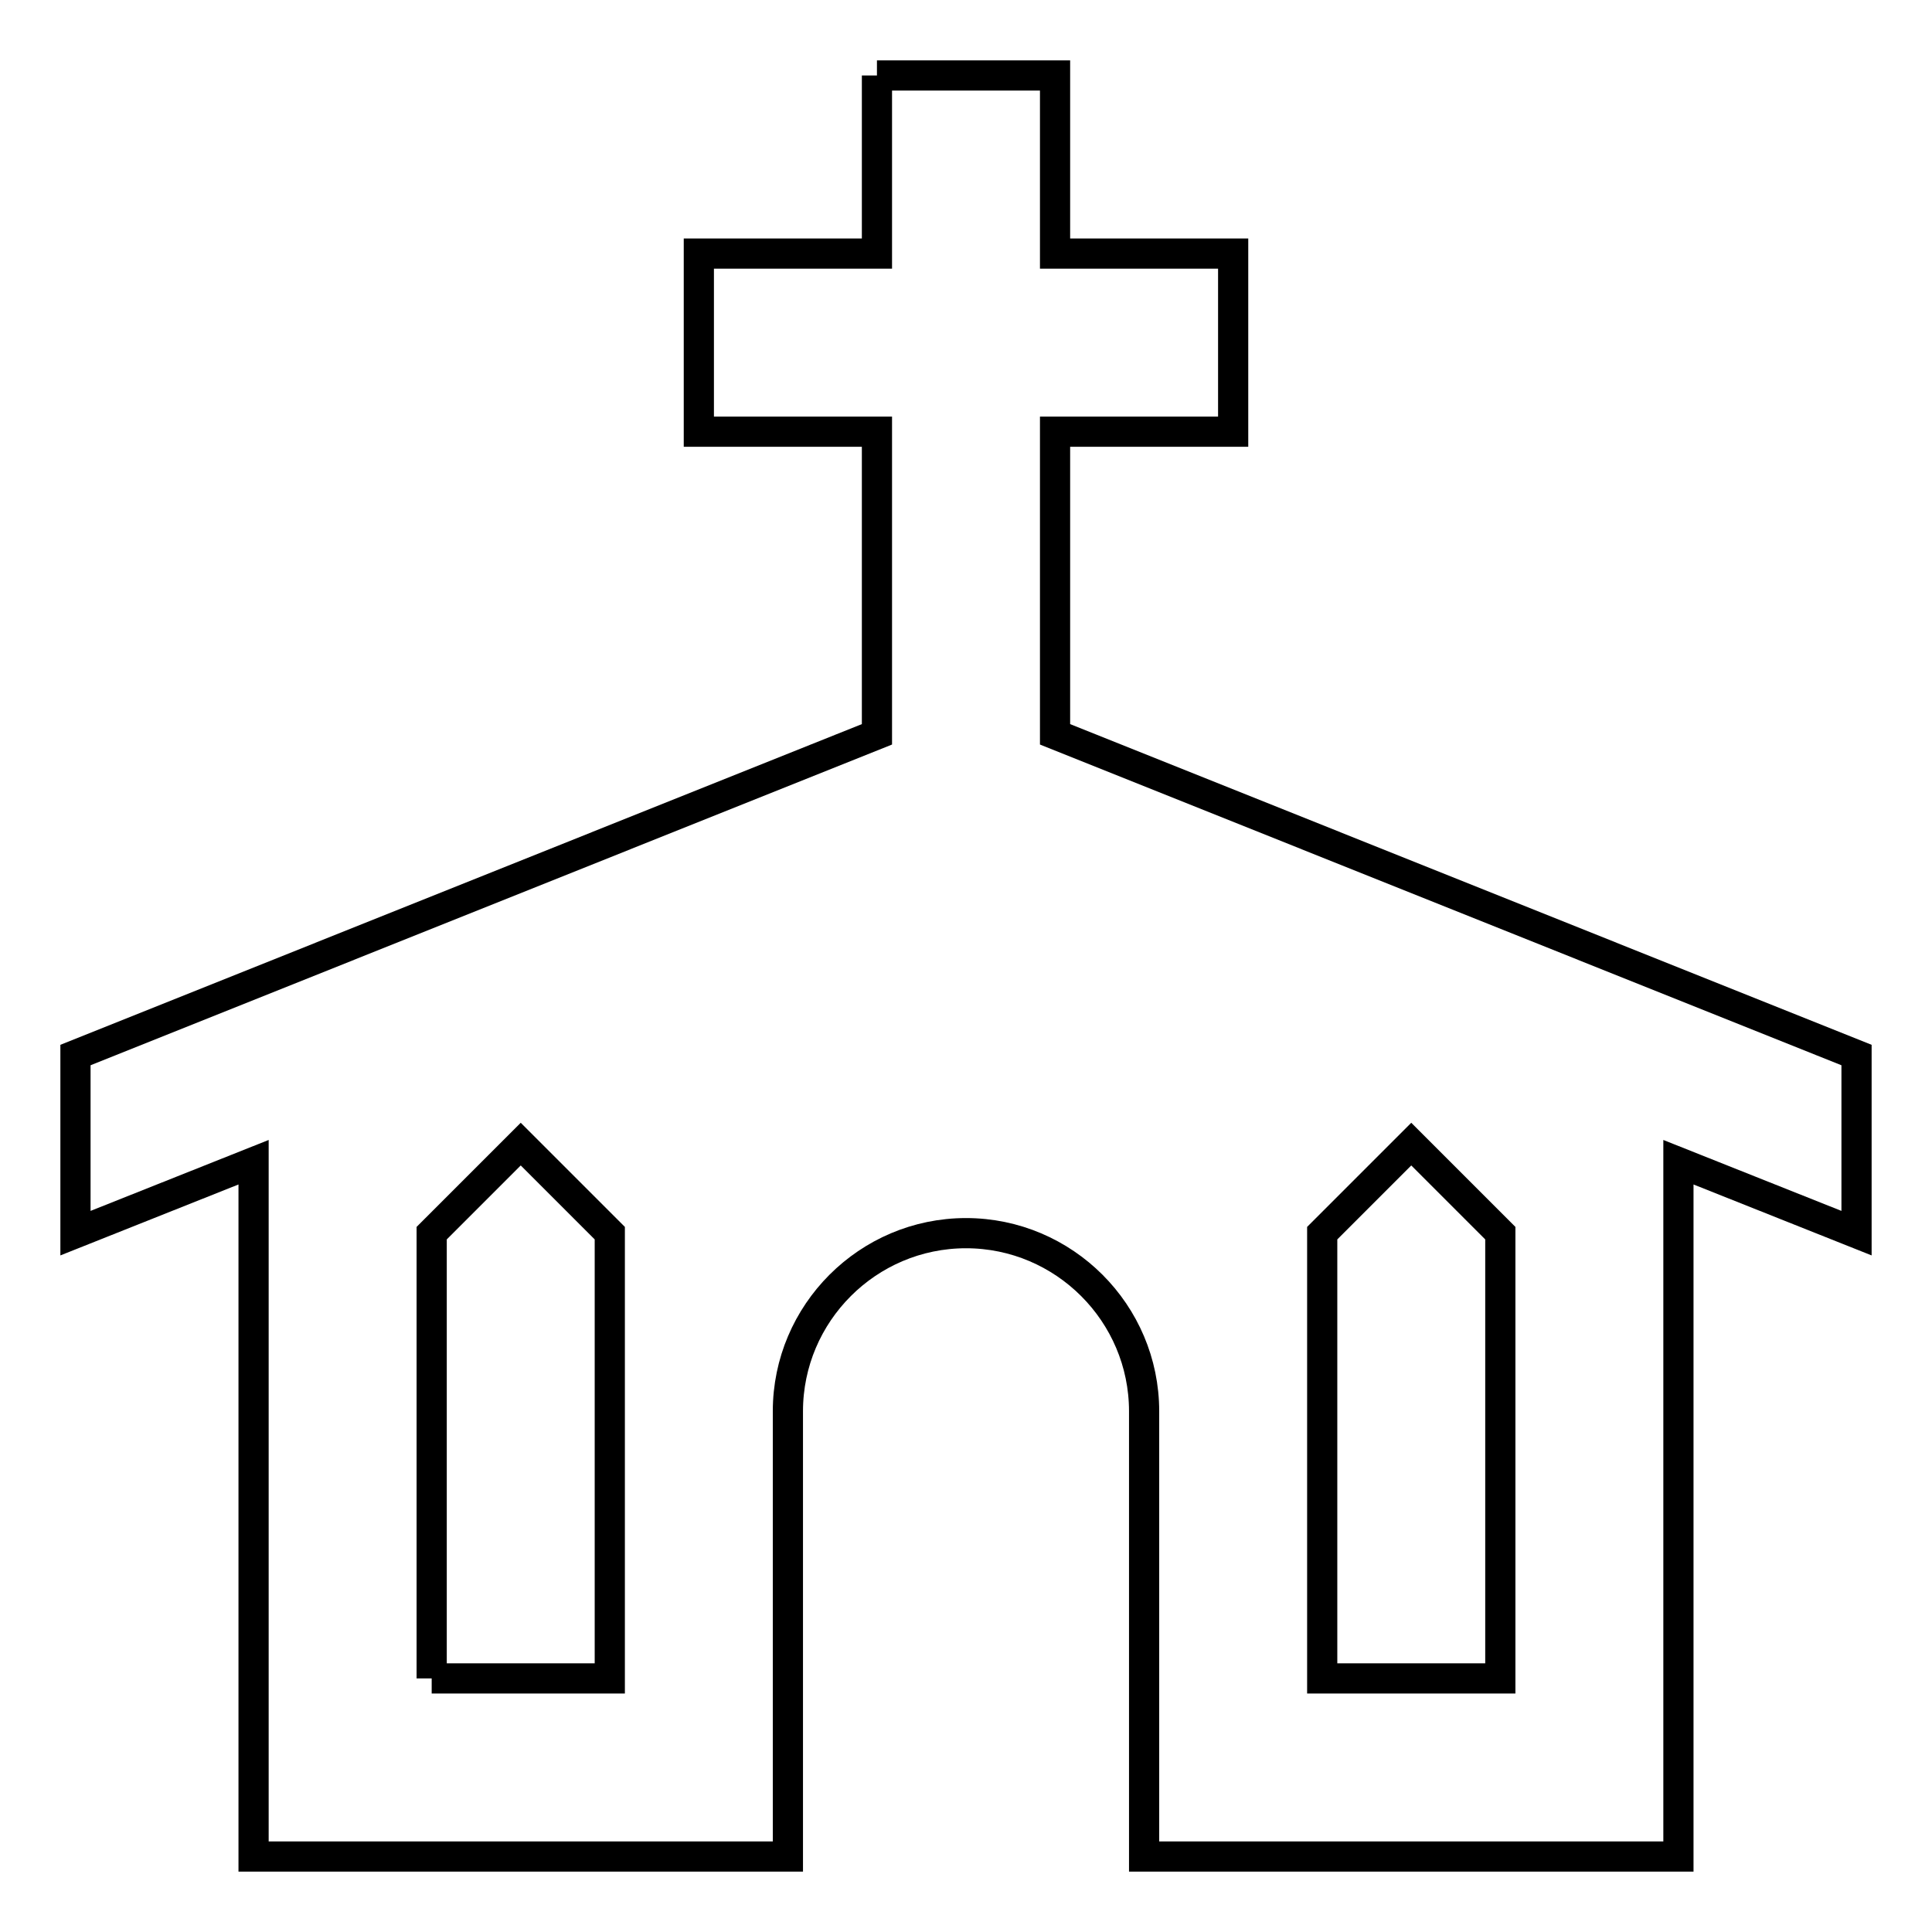 <?xml version="1.0" encoding="utf-8"?>
<!-- Svg Vector Icons : http://www.onlinewebfonts.com/icon -->
<!DOCTYPE svg PUBLIC "-//W3C//DTD SVG 1.1//EN" "http://www.w3.org/Graphics/SVG/1.1/DTD/svg11.dtd">
<svg version="1.1" xmlns="http://www.w3.org/2000/svg" xmlns:xlink="http://www.w3.org/1999/xlink" x="0px" y="0px" viewBox="0 0 256 256" enable-background="new 0 0 256 256" xml:space="preserve">
<g> <path stroke-width="4" fill-opacity="0" stroke="#000000"  d="M116.2,10h23.6v23.6h23.6v23.6h-23.6v40.1L246,139.8v23.6l-23.6-9.4v92h-70.8v-59c0-13-10.6-23.6-23.6-23.6 c-13,0-23.6,10.6-23.6,23.6v59H33.6v-92L10,163.4v-23.6l106.2-42.5V57.2H92.6V33.6h23.6V10 M57.2,222.4h23.6v-59L69,151.6 l-11.8,11.8V222.4 M175.2,222.4h23.6v-59L187,151.6l-11.8,11.8V222.4z"/></g>
</svg>